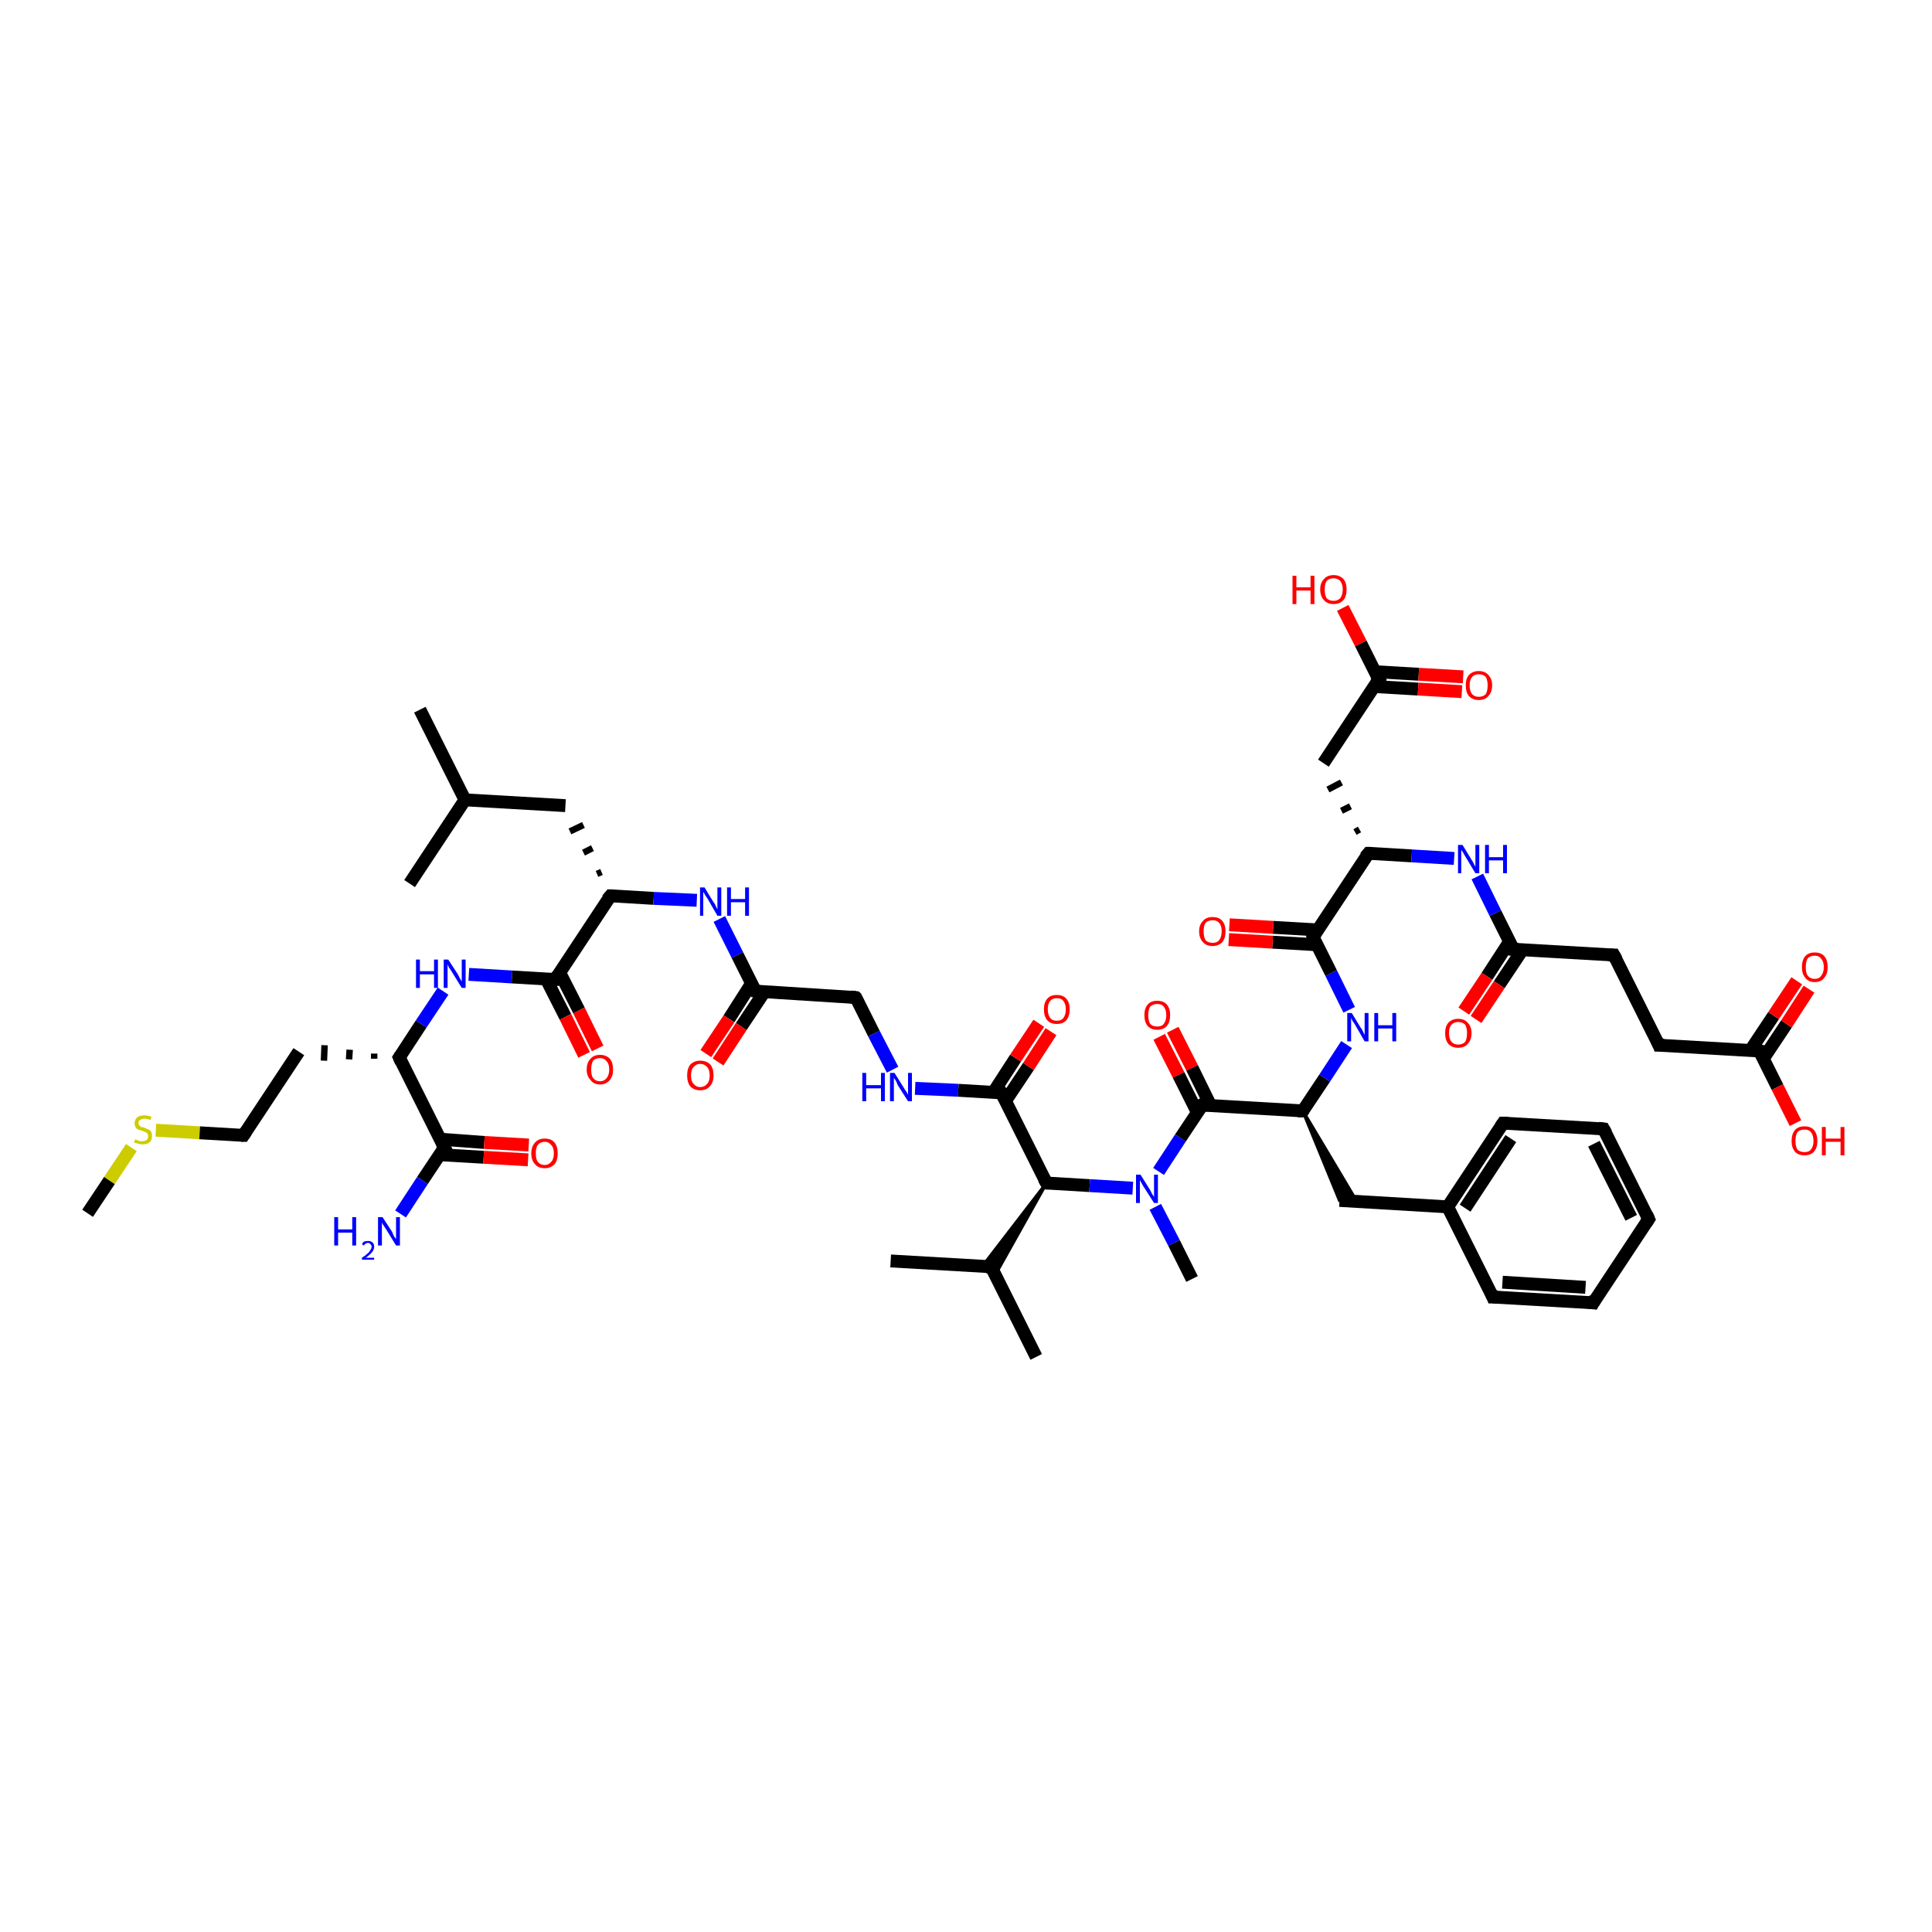 <?xml version='1.0' encoding='iso-8859-1'?>
<svg version='1.1' baseProfile='full'
              xmlns='http://www.w3.org/2000/svg'
                      xmlns:rdkit='http://www.rdkit.org/xml'
                      xmlns:xlink='http://www.w3.org/1999/xlink'
                  xml:space='preserve'
width='300px' height='300px' viewBox='0 0 300 300'>
<!-- END OF HEADER -->
<rect style='opacity:1.0;fill:#FFFFFF;stroke:none' width='300.0' height='300.0' x='0.0' y='0.0'> </rect>
<path class='bond-0 atom-0 atom-1' d='M 13.6,188.4 L 17.0,183.3' style='fill:none;fill-rule:evenodd;stroke:#000000;stroke-width:2.0px;stroke-linecap:butt;stroke-linejoin:miter;stroke-opacity:1' />
<path class='bond-0 atom-0 atom-1' d='M 17.0,183.3 L 20.4,178.2' style='fill:none;fill-rule:evenodd;stroke:#CCCC00;stroke-width:2.0px;stroke-linecap:butt;stroke-linejoin:miter;stroke-opacity:1' />
<path class='bond-1 atom-1 atom-2' d='M 24.2,175.5 L 31.0,175.9' style='fill:none;fill-rule:evenodd;stroke:#CCCC00;stroke-width:2.0px;stroke-linecap:butt;stroke-linejoin:miter;stroke-opacity:1' />
<path class='bond-1 atom-1 atom-2' d='M 31.0,175.9 L 37.8,176.3' style='fill:none;fill-rule:evenodd;stroke:#000000;stroke-width:2.0px;stroke-linecap:butt;stroke-linejoin:miter;stroke-opacity:1' />
<path class='bond-2 atom-2 atom-3' d='M 37.8,176.3 L 46.4,163.3' style='fill:none;fill-rule:evenodd;stroke:#000000;stroke-width:2.0px;stroke-linecap:butt;stroke-linejoin:miter;stroke-opacity:1' />
<path class='bond-3 atom-4 atom-3' d='M 58.1,163.6 L 58.1,164.4' style='fill:none;fill-rule:evenodd;stroke:#000000;stroke-width:1.0px;stroke-linecap:butt;stroke-linejoin:miter;stroke-opacity:1' />
<path class='bond-3 atom-4 atom-3' d='M 54.3,163.0 L 54.2,164.5' style='fill:none;fill-rule:evenodd;stroke:#000000;stroke-width:1.0px;stroke-linecap:butt;stroke-linejoin:miter;stroke-opacity:1' />
<path class='bond-3 atom-4 atom-3' d='M 50.4,162.3 L 50.3,164.7' style='fill:none;fill-rule:evenodd;stroke:#000000;stroke-width:1.0px;stroke-linecap:butt;stroke-linejoin:miter;stroke-opacity:1' />
<path class='bond-4 atom-4 atom-5' d='M 62.0,164.2 L 65.4,159.0' style='fill:none;fill-rule:evenodd;stroke:#000000;stroke-width:2.0px;stroke-linecap:butt;stroke-linejoin:miter;stroke-opacity:1' />
<path class='bond-4 atom-4 atom-5' d='M 65.4,159.0 L 68.8,153.9' style='fill:none;fill-rule:evenodd;stroke:#0000FF;stroke-width:2.0px;stroke-linecap:butt;stroke-linejoin:miter;stroke-opacity:1' />
<path class='bond-5 atom-5 atom-6' d='M 72.8,151.3 L 79.5,151.7' style='fill:none;fill-rule:evenodd;stroke:#0000FF;stroke-width:2.0px;stroke-linecap:butt;stroke-linejoin:miter;stroke-opacity:1' />
<path class='bond-5 atom-5 atom-6' d='M 79.5,151.7 L 86.2,152.1' style='fill:none;fill-rule:evenodd;stroke:#000000;stroke-width:2.0px;stroke-linecap:butt;stroke-linejoin:miter;stroke-opacity:1' />
<path class='bond-6 atom-6 atom-7' d='M 84.8,152.0 L 87.8,157.9' style='fill:none;fill-rule:evenodd;stroke:#000000;stroke-width:2.0px;stroke-linecap:butt;stroke-linejoin:miter;stroke-opacity:1' />
<path class='bond-6 atom-6 atom-7' d='M 87.8,157.9 L 90.7,163.8' style='fill:none;fill-rule:evenodd;stroke:#FF0000;stroke-width:2.0px;stroke-linecap:butt;stroke-linejoin:miter;stroke-opacity:1' />
<path class='bond-6 atom-6 atom-7' d='M 86.9,151.0 L 89.9,156.9' style='fill:none;fill-rule:evenodd;stroke:#000000;stroke-width:2.0px;stroke-linecap:butt;stroke-linejoin:miter;stroke-opacity:1' />
<path class='bond-6 atom-6 atom-7' d='M 89.9,156.9 L 92.8,162.8' style='fill:none;fill-rule:evenodd;stroke:#FF0000;stroke-width:2.0px;stroke-linecap:butt;stroke-linejoin:miter;stroke-opacity:1' />
<path class='bond-7 atom-6 atom-8' d='M 86.2,152.1 L 94.8,139.1' style='fill:none;fill-rule:evenodd;stroke:#000000;stroke-width:2.0px;stroke-linecap:butt;stroke-linejoin:miter;stroke-opacity:1' />
<path class='bond-8 atom-8 atom-9' d='M 93.4,135.4 L 92.7,135.7' style='fill:none;fill-rule:evenodd;stroke:#000000;stroke-width:1.0px;stroke-linecap:butt;stroke-linejoin:miter;stroke-opacity:1' />
<path class='bond-8 atom-8 atom-9' d='M 92.0,131.7 L 90.6,132.4' style='fill:none;fill-rule:evenodd;stroke:#000000;stroke-width:1.0px;stroke-linecap:butt;stroke-linejoin:miter;stroke-opacity:1' />
<path class='bond-8 atom-8 atom-9' d='M 90.6,128.1 L 88.5,129.1' style='fill:none;fill-rule:evenodd;stroke:#000000;stroke-width:1.0px;stroke-linecap:butt;stroke-linejoin:miter;stroke-opacity:1' />
<path class='bond-9 atom-9 atom-10' d='M 87.8,125.1 L 72.2,124.2' style='fill:none;fill-rule:evenodd;stroke:#000000;stroke-width:2.0px;stroke-linecap:butt;stroke-linejoin:miter;stroke-opacity:1' />
<path class='bond-10 atom-10 atom-11' d='M 72.2,124.2 L 65.2,110.2' style='fill:none;fill-rule:evenodd;stroke:#000000;stroke-width:2.0px;stroke-linecap:butt;stroke-linejoin:miter;stroke-opacity:1' />
<path class='bond-11 atom-10 atom-12' d='M 72.2,124.2 L 63.6,137.2' style='fill:none;fill-rule:evenodd;stroke:#000000;stroke-width:2.0px;stroke-linecap:butt;stroke-linejoin:miter;stroke-opacity:1' />
<path class='bond-12 atom-8 atom-13' d='M 94.8,139.1 L 101.5,139.5' style='fill:none;fill-rule:evenodd;stroke:#000000;stroke-width:2.0px;stroke-linecap:butt;stroke-linejoin:miter;stroke-opacity:1' />
<path class='bond-12 atom-8 atom-13' d='M 101.5,139.5 L 108.2,139.8' style='fill:none;fill-rule:evenodd;stroke:#0000FF;stroke-width:2.0px;stroke-linecap:butt;stroke-linejoin:miter;stroke-opacity:1' />
<path class='bond-13 atom-13 atom-14' d='M 111.7,142.7 L 114.5,148.3' style='fill:none;fill-rule:evenodd;stroke:#0000FF;stroke-width:2.0px;stroke-linecap:butt;stroke-linejoin:miter;stroke-opacity:1' />
<path class='bond-13 atom-13 atom-14' d='M 114.5,148.3 L 117.3,153.9' style='fill:none;fill-rule:evenodd;stroke:#000000;stroke-width:2.0px;stroke-linecap:butt;stroke-linejoin:miter;stroke-opacity:1' />
<path class='bond-14 atom-14 atom-15' d='M 116.7,152.7 L 113.2,158.2' style='fill:none;fill-rule:evenodd;stroke:#000000;stroke-width:2.0px;stroke-linecap:butt;stroke-linejoin:miter;stroke-opacity:1' />
<path class='bond-14 atom-14 atom-15' d='M 113.2,158.2 L 109.6,163.6' style='fill:none;fill-rule:evenodd;stroke:#FF0000;stroke-width:2.0px;stroke-linecap:butt;stroke-linejoin:miter;stroke-opacity:1' />
<path class='bond-14 atom-14 atom-15' d='M 118.7,154.0 L 115.1,159.4' style='fill:none;fill-rule:evenodd;stroke:#000000;stroke-width:2.0px;stroke-linecap:butt;stroke-linejoin:miter;stroke-opacity:1' />
<path class='bond-14 atom-14 atom-15' d='M 115.1,159.4 L 111.5,164.9' style='fill:none;fill-rule:evenodd;stroke:#FF0000;stroke-width:2.0px;stroke-linecap:butt;stroke-linejoin:miter;stroke-opacity:1' />
<path class='bond-15 atom-14 atom-16' d='M 117.3,153.9 L 132.9,154.9' style='fill:none;fill-rule:evenodd;stroke:#000000;stroke-width:2.0px;stroke-linecap:butt;stroke-linejoin:miter;stroke-opacity:1' />
<path class='bond-16 atom-16 atom-17' d='M 132.9,154.9 L 135.7,160.5' style='fill:none;fill-rule:evenodd;stroke:#000000;stroke-width:2.0px;stroke-linecap:butt;stroke-linejoin:miter;stroke-opacity:1' />
<path class='bond-16 atom-16 atom-17' d='M 135.7,160.5 L 138.6,166.1' style='fill:none;fill-rule:evenodd;stroke:#0000FF;stroke-width:2.0px;stroke-linecap:butt;stroke-linejoin:miter;stroke-opacity:1' />
<path class='bond-17 atom-17 atom-18' d='M 142.1,169.0 L 148.8,169.3' style='fill:none;fill-rule:evenodd;stroke:#0000FF;stroke-width:2.0px;stroke-linecap:butt;stroke-linejoin:miter;stroke-opacity:1' />
<path class='bond-17 atom-17 atom-18' d='M 148.8,169.3 L 155.5,169.7' style='fill:none;fill-rule:evenodd;stroke:#000000;stroke-width:2.0px;stroke-linecap:butt;stroke-linejoin:miter;stroke-opacity:1' />
<path class='bond-18 atom-18 atom-19' d='M 156.1,171.0 L 159.7,165.6' style='fill:none;fill-rule:evenodd;stroke:#000000;stroke-width:2.0px;stroke-linecap:butt;stroke-linejoin:miter;stroke-opacity:1' />
<path class='bond-18 atom-18 atom-19' d='M 159.7,165.6 L 163.2,160.2' style='fill:none;fill-rule:evenodd;stroke:#FF0000;stroke-width:2.0px;stroke-linecap:butt;stroke-linejoin:miter;stroke-opacity:1' />
<path class='bond-18 atom-18 atom-19' d='M 154.2,169.7 L 157.7,164.3' style='fill:none;fill-rule:evenodd;stroke:#000000;stroke-width:2.0px;stroke-linecap:butt;stroke-linejoin:miter;stroke-opacity:1' />
<path class='bond-18 atom-18 atom-19' d='M 157.7,164.3 L 161.3,158.9' style='fill:none;fill-rule:evenodd;stroke:#FF0000;stroke-width:2.0px;stroke-linecap:butt;stroke-linejoin:miter;stroke-opacity:1' />
<path class='bond-19 atom-18 atom-20' d='M 155.5,169.7 L 162.5,183.7' style='fill:none;fill-rule:evenodd;stroke:#000000;stroke-width:2.0px;stroke-linecap:butt;stroke-linejoin:miter;stroke-opacity:1' />
<path class='bond-20 atom-20 atom-21' d='M 162.5,183.7 L 154.5,198.0 L 153.9,196.7 Z' style='fill:#000000;fill-rule:evenodd;fill-opacity:1;stroke:#000000;stroke-width:0.5px;stroke-linecap:butt;stroke-linejoin:miter;stroke-opacity:1;' />
<path class='bond-20 atom-20 atom-21' d='M 162.5,183.7 L 153.9,196.7 L 152.5,196.7 Z' style='fill:#000000;fill-rule:evenodd;fill-opacity:1;stroke:#000000;stroke-width:0.5px;stroke-linecap:butt;stroke-linejoin:miter;stroke-opacity:1;' />
<path class='bond-21 atom-21 atom-22' d='M 153.9,196.7 L 138.3,195.8' style='fill:none;fill-rule:evenodd;stroke:#000000;stroke-width:2.0px;stroke-linecap:butt;stroke-linejoin:miter;stroke-opacity:1' />
<path class='bond-22 atom-21 atom-23' d='M 153.9,196.7 L 160.9,210.7' style='fill:none;fill-rule:evenodd;stroke:#000000;stroke-width:2.0px;stroke-linecap:butt;stroke-linejoin:miter;stroke-opacity:1' />
<path class='bond-23 atom-20 atom-24' d='M 162.5,183.7 L 169.2,184.1' style='fill:none;fill-rule:evenodd;stroke:#000000;stroke-width:2.0px;stroke-linecap:butt;stroke-linejoin:miter;stroke-opacity:1' />
<path class='bond-23 atom-20 atom-24' d='M 169.2,184.1 L 175.9,184.5' style='fill:none;fill-rule:evenodd;stroke:#0000FF;stroke-width:2.0px;stroke-linecap:butt;stroke-linejoin:miter;stroke-opacity:1' />
<path class='bond-24 atom-24 atom-25' d='M 179.4,187.4 L 182.3,193.0' style='fill:none;fill-rule:evenodd;stroke:#0000FF;stroke-width:2.0px;stroke-linecap:butt;stroke-linejoin:miter;stroke-opacity:1' />
<path class='bond-24 atom-24 atom-25' d='M 182.3,193.0 L 185.1,198.6' style='fill:none;fill-rule:evenodd;stroke:#000000;stroke-width:2.0px;stroke-linecap:butt;stroke-linejoin:miter;stroke-opacity:1' />
<path class='bond-25 atom-24 atom-26' d='M 179.9,181.9 L 183.3,176.7' style='fill:none;fill-rule:evenodd;stroke:#0000FF;stroke-width:2.0px;stroke-linecap:butt;stroke-linejoin:miter;stroke-opacity:1' />
<path class='bond-25 atom-24 atom-26' d='M 183.3,176.7 L 186.7,171.6' style='fill:none;fill-rule:evenodd;stroke:#000000;stroke-width:2.0px;stroke-linecap:butt;stroke-linejoin:miter;stroke-opacity:1' />
<path class='bond-26 atom-26 atom-27' d='M 188.0,171.7 L 185.1,165.8' style='fill:none;fill-rule:evenodd;stroke:#000000;stroke-width:2.0px;stroke-linecap:butt;stroke-linejoin:miter;stroke-opacity:1' />
<path class='bond-26 atom-26 atom-27' d='M 185.1,165.8 L 182.1,159.9' style='fill:none;fill-rule:evenodd;stroke:#FF0000;stroke-width:2.0px;stroke-linecap:butt;stroke-linejoin:miter;stroke-opacity:1' />
<path class='bond-26 atom-26 atom-27' d='M 185.9,172.7 L 183.0,166.9' style='fill:none;fill-rule:evenodd;stroke:#000000;stroke-width:2.0px;stroke-linecap:butt;stroke-linejoin:miter;stroke-opacity:1' />
<path class='bond-26 atom-26 atom-27' d='M 183.0,166.9 L 180.0,161.0' style='fill:none;fill-rule:evenodd;stroke:#FF0000;stroke-width:2.0px;stroke-linecap:butt;stroke-linejoin:miter;stroke-opacity:1' />
<path class='bond-27 atom-26 atom-28' d='M 186.7,171.6 L 202.3,172.5' style='fill:none;fill-rule:evenodd;stroke:#000000;stroke-width:2.0px;stroke-linecap:butt;stroke-linejoin:miter;stroke-opacity:1' />
<path class='bond-28 atom-28 atom-29' d='M 202.3,172.5 L 210.7,186.6 L 208.0,186.4 Z' style='fill:#000000;fill-rule:evenodd;fill-opacity:1;stroke:#000000;stroke-width:0.5px;stroke-linecap:butt;stroke-linejoin:miter;stroke-opacity:1;' />
<path class='bond-29 atom-29 atom-30' d='M 208.0,186.4 L 224.8,187.4' style='fill:none;fill-rule:evenodd;stroke:#000000;stroke-width:2.0px;stroke-linecap:butt;stroke-linejoin:miter;stroke-opacity:1' />
<path class='bond-30 atom-30 atom-31' d='M 224.8,187.4 L 233.4,174.4' style='fill:none;fill-rule:evenodd;stroke:#000000;stroke-width:2.0px;stroke-linecap:butt;stroke-linejoin:miter;stroke-opacity:1' />
<path class='bond-30 atom-30 atom-31' d='M 227.5,187.6 L 234.6,176.8' style='fill:none;fill-rule:evenodd;stroke:#000000;stroke-width:2.0px;stroke-linecap:butt;stroke-linejoin:miter;stroke-opacity:1' />
<path class='bond-31 atom-31 atom-32' d='M 233.4,174.4 L 249.0,175.3' style='fill:none;fill-rule:evenodd;stroke:#000000;stroke-width:2.0px;stroke-linecap:butt;stroke-linejoin:miter;stroke-opacity:1' />
<path class='bond-32 atom-32 atom-33' d='M 249.0,175.3 L 256.0,189.3' style='fill:none;fill-rule:evenodd;stroke:#000000;stroke-width:2.0px;stroke-linecap:butt;stroke-linejoin:miter;stroke-opacity:1' />
<path class='bond-32 atom-32 atom-33' d='M 247.5,177.6 L 253.3,189.1' style='fill:none;fill-rule:evenodd;stroke:#000000;stroke-width:2.0px;stroke-linecap:butt;stroke-linejoin:miter;stroke-opacity:1' />
<path class='bond-33 atom-33 atom-34' d='M 256.0,189.3 L 247.4,202.3' style='fill:none;fill-rule:evenodd;stroke:#000000;stroke-width:2.0px;stroke-linecap:butt;stroke-linejoin:miter;stroke-opacity:1' />
<path class='bond-34 atom-34 atom-35' d='M 247.4,202.3 L 231.8,201.4' style='fill:none;fill-rule:evenodd;stroke:#000000;stroke-width:2.0px;stroke-linecap:butt;stroke-linejoin:miter;stroke-opacity:1' />
<path class='bond-34 atom-34 atom-35' d='M 246.2,199.9 L 233.3,199.1' style='fill:none;fill-rule:evenodd;stroke:#000000;stroke-width:2.0px;stroke-linecap:butt;stroke-linejoin:miter;stroke-opacity:1' />
<path class='bond-35 atom-28 atom-36' d='M 202.3,172.5 L 205.7,167.4' style='fill:none;fill-rule:evenodd;stroke:#000000;stroke-width:2.0px;stroke-linecap:butt;stroke-linejoin:miter;stroke-opacity:1' />
<path class='bond-35 atom-28 atom-36' d='M 205.7,167.4 L 209.1,162.2' style='fill:none;fill-rule:evenodd;stroke:#0000FF;stroke-width:2.0px;stroke-linecap:butt;stroke-linejoin:miter;stroke-opacity:1' />
<path class='bond-36 atom-36 atom-37' d='M 209.5,156.8 L 206.7,151.1' style='fill:none;fill-rule:evenodd;stroke:#0000FF;stroke-width:2.0px;stroke-linecap:butt;stroke-linejoin:miter;stroke-opacity:1' />
<path class='bond-36 atom-36 atom-37' d='M 206.7,151.1 L 203.9,145.5' style='fill:none;fill-rule:evenodd;stroke:#000000;stroke-width:2.0px;stroke-linecap:butt;stroke-linejoin:miter;stroke-opacity:1' />
<path class='bond-37 atom-37 atom-38' d='M 204.6,144.4 L 197.7,144.0' style='fill:none;fill-rule:evenodd;stroke:#000000;stroke-width:2.0px;stroke-linecap:butt;stroke-linejoin:miter;stroke-opacity:1' />
<path class='bond-37 atom-37 atom-38' d='M 197.7,144.0 L 190.9,143.6' style='fill:none;fill-rule:evenodd;stroke:#FF0000;stroke-width:2.0px;stroke-linecap:butt;stroke-linejoin:miter;stroke-opacity:1' />
<path class='bond-37 atom-37 atom-38' d='M 204.5,146.7 L 197.6,146.3' style='fill:none;fill-rule:evenodd;stroke:#000000;stroke-width:2.0px;stroke-linecap:butt;stroke-linejoin:miter;stroke-opacity:1' />
<path class='bond-37 atom-37 atom-38' d='M 197.6,146.3 L 190.8,145.9' style='fill:none;fill-rule:evenodd;stroke:#FF0000;stroke-width:2.0px;stroke-linecap:butt;stroke-linejoin:miter;stroke-opacity:1' />
<path class='bond-38 atom-37 atom-39' d='M 203.9,145.5 L 212.5,132.5' style='fill:none;fill-rule:evenodd;stroke:#000000;stroke-width:2.0px;stroke-linecap:butt;stroke-linejoin:miter;stroke-opacity:1' />
<path class='bond-39 atom-39 atom-40' d='M 211.1,128.8 L 210.4,129.2' style='fill:none;fill-rule:evenodd;stroke:#000000;stroke-width:1.0px;stroke-linecap:butt;stroke-linejoin:miter;stroke-opacity:1' />
<path class='bond-39 atom-39 atom-40' d='M 209.7,125.2 L 208.3,125.9' style='fill:none;fill-rule:evenodd;stroke:#000000;stroke-width:1.0px;stroke-linecap:butt;stroke-linejoin:miter;stroke-opacity:1' />
<path class='bond-39 atom-39 atom-40' d='M 208.3,121.5 L 206.2,122.6' style='fill:none;fill-rule:evenodd;stroke:#000000;stroke-width:1.0px;stroke-linecap:butt;stroke-linejoin:miter;stroke-opacity:1' />
<path class='bond-40 atom-40 atom-41' d='M 205.5,118.5 L 214.1,105.5' style='fill:none;fill-rule:evenodd;stroke:#000000;stroke-width:2.0px;stroke-linecap:butt;stroke-linejoin:miter;stroke-opacity:1' />
<path class='bond-41 atom-41 atom-42' d='M 213.3,106.6 L 220.2,107.0' style='fill:none;fill-rule:evenodd;stroke:#000000;stroke-width:2.0px;stroke-linecap:butt;stroke-linejoin:miter;stroke-opacity:1' />
<path class='bond-41 atom-41 atom-42' d='M 220.2,107.0 L 227.0,107.4' style='fill:none;fill-rule:evenodd;stroke:#FF0000;stroke-width:2.0px;stroke-linecap:butt;stroke-linejoin:miter;stroke-opacity:1' />
<path class='bond-41 atom-41 atom-42' d='M 213.5,104.3 L 220.3,104.7' style='fill:none;fill-rule:evenodd;stroke:#000000;stroke-width:2.0px;stroke-linecap:butt;stroke-linejoin:miter;stroke-opacity:1' />
<path class='bond-41 atom-41 atom-42' d='M 220.3,104.7 L 227.2,105.1' style='fill:none;fill-rule:evenodd;stroke:#FF0000;stroke-width:2.0px;stroke-linecap:butt;stroke-linejoin:miter;stroke-opacity:1' />
<path class='bond-42 atom-41 atom-43' d='M 214.1,105.5 L 211.3,99.9' style='fill:none;fill-rule:evenodd;stroke:#000000;stroke-width:2.0px;stroke-linecap:butt;stroke-linejoin:miter;stroke-opacity:1' />
<path class='bond-42 atom-41 atom-43' d='M 211.3,99.9 L 208.5,94.4' style='fill:none;fill-rule:evenodd;stroke:#FF0000;stroke-width:2.0px;stroke-linecap:butt;stroke-linejoin:miter;stroke-opacity:1' />
<path class='bond-43 atom-39 atom-44' d='M 212.5,132.5 L 219.2,132.9' style='fill:none;fill-rule:evenodd;stroke:#000000;stroke-width:2.0px;stroke-linecap:butt;stroke-linejoin:miter;stroke-opacity:1' />
<path class='bond-43 atom-39 atom-44' d='M 219.2,132.9 L 225.8,133.3' style='fill:none;fill-rule:evenodd;stroke:#0000FF;stroke-width:2.0px;stroke-linecap:butt;stroke-linejoin:miter;stroke-opacity:1' />
<path class='bond-44 atom-44 atom-45' d='M 229.4,136.1 L 232.2,141.8' style='fill:none;fill-rule:evenodd;stroke:#0000FF;stroke-width:2.0px;stroke-linecap:butt;stroke-linejoin:miter;stroke-opacity:1' />
<path class='bond-44 atom-44 atom-45' d='M 232.2,141.8 L 235.0,147.4' style='fill:none;fill-rule:evenodd;stroke:#000000;stroke-width:2.0px;stroke-linecap:butt;stroke-linejoin:miter;stroke-opacity:1' />
<path class='bond-45 atom-45 atom-46' d='M 234.4,146.2 L 230.9,151.6' style='fill:none;fill-rule:evenodd;stroke:#000000;stroke-width:2.0px;stroke-linecap:butt;stroke-linejoin:miter;stroke-opacity:1' />
<path class='bond-45 atom-45 atom-46' d='M 230.9,151.6 L 227.3,157.0' style='fill:none;fill-rule:evenodd;stroke:#FF0000;stroke-width:2.0px;stroke-linecap:butt;stroke-linejoin:miter;stroke-opacity:1' />
<path class='bond-45 atom-45 atom-46' d='M 236.4,147.5 L 232.8,152.9' style='fill:none;fill-rule:evenodd;stroke:#000000;stroke-width:2.0px;stroke-linecap:butt;stroke-linejoin:miter;stroke-opacity:1' />
<path class='bond-45 atom-45 atom-46' d='M 232.8,152.9 L 229.2,158.3' style='fill:none;fill-rule:evenodd;stroke:#FF0000;stroke-width:2.0px;stroke-linecap:butt;stroke-linejoin:miter;stroke-opacity:1' />
<path class='bond-46 atom-45 atom-47' d='M 235.0,147.4 L 250.6,148.3' style='fill:none;fill-rule:evenodd;stroke:#000000;stroke-width:2.0px;stroke-linecap:butt;stroke-linejoin:miter;stroke-opacity:1' />
<path class='bond-47 atom-47 atom-48' d='M 250.6,148.3 L 257.6,162.3' style='fill:none;fill-rule:evenodd;stroke:#000000;stroke-width:2.0px;stroke-linecap:butt;stroke-linejoin:miter;stroke-opacity:1' />
<path class='bond-48 atom-48 atom-49' d='M 257.6,162.3 L 273.2,163.2' style='fill:none;fill-rule:evenodd;stroke:#000000;stroke-width:2.0px;stroke-linecap:butt;stroke-linejoin:miter;stroke-opacity:1' />
<path class='bond-49 atom-49 atom-50' d='M 273.8,164.4 L 277.4,159.0' style='fill:none;fill-rule:evenodd;stroke:#000000;stroke-width:2.0px;stroke-linecap:butt;stroke-linejoin:miter;stroke-opacity:1' />
<path class='bond-49 atom-49 atom-50' d='M 277.4,159.0 L 280.9,153.6' style='fill:none;fill-rule:evenodd;stroke:#FF0000;stroke-width:2.0px;stroke-linecap:butt;stroke-linejoin:miter;stroke-opacity:1' />
<path class='bond-49 atom-49 atom-50' d='M 271.8,163.1 L 275.4,157.7' style='fill:none;fill-rule:evenodd;stroke:#000000;stroke-width:2.0px;stroke-linecap:butt;stroke-linejoin:miter;stroke-opacity:1' />
<path class='bond-49 atom-49 atom-50' d='M 275.4,157.7 L 279.0,152.3' style='fill:none;fill-rule:evenodd;stroke:#FF0000;stroke-width:2.0px;stroke-linecap:butt;stroke-linejoin:miter;stroke-opacity:1' />
<path class='bond-50 atom-49 atom-51' d='M 273.2,163.2 L 276.0,168.8' style='fill:none;fill-rule:evenodd;stroke:#000000;stroke-width:2.0px;stroke-linecap:butt;stroke-linejoin:miter;stroke-opacity:1' />
<path class='bond-50 atom-49 atom-51' d='M 276.0,168.8 L 278.8,174.4' style='fill:none;fill-rule:evenodd;stroke:#FF0000;stroke-width:2.0px;stroke-linecap:butt;stroke-linejoin:miter;stroke-opacity:1' />
<path class='bond-51 atom-4 atom-52' d='M 62.0,164.2 L 69.0,178.2' style='fill:none;fill-rule:evenodd;stroke:#000000;stroke-width:2.0px;stroke-linecap:butt;stroke-linejoin:miter;stroke-opacity:1' />
<path class='bond-52 atom-52 atom-53' d='M 69.0,178.2 L 65.6,183.3' style='fill:none;fill-rule:evenodd;stroke:#000000;stroke-width:2.0px;stroke-linecap:butt;stroke-linejoin:miter;stroke-opacity:1' />
<path class='bond-52 atom-52 atom-53' d='M 65.6,183.3 L 62.2,188.5' style='fill:none;fill-rule:evenodd;stroke:#0000FF;stroke-width:2.0px;stroke-linecap:butt;stroke-linejoin:miter;stroke-opacity:1' />
<path class='bond-53 atom-52 atom-54' d='M 68.2,179.3 L 75.1,179.7' style='fill:none;fill-rule:evenodd;stroke:#000000;stroke-width:2.0px;stroke-linecap:butt;stroke-linejoin:miter;stroke-opacity:1' />
<path class='bond-53 atom-52 atom-54' d='M 75.1,179.7 L 82.0,180.1' style='fill:none;fill-rule:evenodd;stroke:#FF0000;stroke-width:2.0px;stroke-linecap:butt;stroke-linejoin:miter;stroke-opacity:1' />
<path class='bond-53 atom-52 atom-54' d='M 68.4,176.9 L 75.2,177.4' style='fill:none;fill-rule:evenodd;stroke:#000000;stroke-width:2.0px;stroke-linecap:butt;stroke-linejoin:miter;stroke-opacity:1' />
<path class='bond-53 atom-52 atom-54' d='M 75.2,177.4 L 82.1,177.8' style='fill:none;fill-rule:evenodd;stroke:#FF0000;stroke-width:2.0px;stroke-linecap:butt;stroke-linejoin:miter;stroke-opacity:1' />
<path class='bond-54 atom-35 atom-30' d='M 231.8,201.4 L 224.8,187.4' style='fill:none;fill-rule:evenodd;stroke:#000000;stroke-width:2.0px;stroke-linecap:butt;stroke-linejoin:miter;stroke-opacity:1' />
<path d='M 37.5,176.3 L 37.8,176.3 L 38.2,175.7' style='fill:none;stroke:#000000;stroke-width:2.0px;stroke-linecap:butt;stroke-linejoin:miter;stroke-opacity:1;' />
<path d='M 62.2,163.9 L 62.0,164.2 L 62.3,164.9' style='fill:none;stroke:#000000;stroke-width:2.0px;stroke-linecap:butt;stroke-linejoin:miter;stroke-opacity:1;' />
<path d='M 85.8,152.1 L 86.2,152.1 L 86.6,151.4' style='fill:none;stroke:#000000;stroke-width:2.0px;stroke-linecap:butt;stroke-linejoin:miter;stroke-opacity:1;' />
<path d='M 94.3,139.7 L 94.8,139.1 L 95.1,139.1' style='fill:none;stroke:#000000;stroke-width:2.0px;stroke-linecap:butt;stroke-linejoin:miter;stroke-opacity:1;' />
<path d='M 117.2,153.7 L 117.3,153.9 L 118.1,154.0' style='fill:none;stroke:#000000;stroke-width:2.0px;stroke-linecap:butt;stroke-linejoin:miter;stroke-opacity:1;' />
<path d='M 132.1,154.8 L 132.9,154.9 L 133.1,155.1' style='fill:none;stroke:#000000;stroke-width:2.0px;stroke-linecap:butt;stroke-linejoin:miter;stroke-opacity:1;' />
<path d='M 155.2,169.7 L 155.5,169.7 L 155.9,170.4' style='fill:none;stroke:#000000;stroke-width:2.0px;stroke-linecap:butt;stroke-linejoin:miter;stroke-opacity:1;' />
<path d='M 162.1,183.0 L 162.5,183.7 L 162.8,183.7' style='fill:none;stroke:#000000;stroke-width:2.0px;stroke-linecap:butt;stroke-linejoin:miter;stroke-opacity:1;' />
<path d='M 153.1,196.7 L 153.9,196.7 L 154.3,197.4' style='fill:none;stroke:#000000;stroke-width:2.0px;stroke-linecap:butt;stroke-linejoin:miter;stroke-opacity:1;' />
<path d='M 186.5,171.9 L 186.7,171.6 L 187.5,171.6' style='fill:none;stroke:#000000;stroke-width:2.0px;stroke-linecap:butt;stroke-linejoin:miter;stroke-opacity:1;' />
<path d='M 201.5,172.5 L 202.3,172.5 L 202.4,172.3' style='fill:none;stroke:#000000;stroke-width:2.0px;stroke-linecap:butt;stroke-linejoin:miter;stroke-opacity:1;' />
<path d='M 233.0,175.0 L 233.4,174.4 L 234.2,174.4' style='fill:none;stroke:#000000;stroke-width:2.0px;stroke-linecap:butt;stroke-linejoin:miter;stroke-opacity:1;' />
<path d='M 248.2,175.2 L 249.0,175.3 L 249.4,176.0' style='fill:none;stroke:#000000;stroke-width:2.0px;stroke-linecap:butt;stroke-linejoin:miter;stroke-opacity:1;' />
<path d='M 255.7,188.6 L 256.0,189.3 L 255.6,189.9' style='fill:none;stroke:#000000;stroke-width:2.0px;stroke-linecap:butt;stroke-linejoin:miter;stroke-opacity:1;' />
<path d='M 247.8,201.6 L 247.4,202.3 L 246.6,202.2' style='fill:none;stroke:#000000;stroke-width:2.0px;stroke-linecap:butt;stroke-linejoin:miter;stroke-opacity:1;' />
<path d='M 232.6,201.4 L 231.8,201.4 L 231.5,200.7' style='fill:none;stroke:#000000;stroke-width:2.0px;stroke-linecap:butt;stroke-linejoin:miter;stroke-opacity:1;' />
<path d='M 204.0,145.8 L 203.9,145.5 L 204.3,144.9' style='fill:none;stroke:#000000;stroke-width:2.0px;stroke-linecap:butt;stroke-linejoin:miter;stroke-opacity:1;' />
<path d='M 212.0,133.1 L 212.5,132.5 L 212.8,132.5' style='fill:none;stroke:#000000;stroke-width:2.0px;stroke-linecap:butt;stroke-linejoin:miter;stroke-opacity:1;' />
<path d='M 213.6,106.1 L 214.1,105.5 L 213.9,105.2' style='fill:none;stroke:#000000;stroke-width:2.0px;stroke-linecap:butt;stroke-linejoin:miter;stroke-opacity:1;' />
<path d='M 234.9,147.1 L 235.0,147.4 L 235.8,147.4' style='fill:none;stroke:#000000;stroke-width:2.0px;stroke-linecap:butt;stroke-linejoin:miter;stroke-opacity:1;' />
<path d='M 249.8,148.3 L 250.6,148.3 L 251.0,149.0' style='fill:none;stroke:#000000;stroke-width:2.0px;stroke-linecap:butt;stroke-linejoin:miter;stroke-opacity:1;' />
<path d='M 257.3,161.6 L 257.6,162.3 L 258.4,162.3' style='fill:none;stroke:#000000;stroke-width:2.0px;stroke-linecap:butt;stroke-linejoin:miter;stroke-opacity:1;' />
<path d='M 272.4,163.1 L 273.2,163.2 L 273.3,163.5' style='fill:none;stroke:#000000;stroke-width:2.0px;stroke-linecap:butt;stroke-linejoin:miter;stroke-opacity:1;' />
<path d='M 68.6,177.5 L 69.0,178.2 L 68.8,178.4' style='fill:none;stroke:#000000;stroke-width:2.0px;stroke-linecap:butt;stroke-linejoin:miter;stroke-opacity:1;' />
<path class='atom-1' d='M 21.0 176.9
Q 21.0 176.9, 21.2 177.0
Q 21.4 177.1, 21.7 177.2
Q 21.9 177.2, 22.1 177.2
Q 22.5 177.2, 22.8 177.0
Q 23.0 176.8, 23.0 176.4
Q 23.0 176.2, 22.9 176.0
Q 22.8 175.9, 22.6 175.8
Q 22.4 175.7, 22.1 175.6
Q 21.7 175.5, 21.5 175.4
Q 21.2 175.3, 21.1 175.1
Q 20.9 174.8, 20.9 174.4
Q 20.9 173.9, 21.3 173.5
Q 21.7 173.2, 22.4 173.2
Q 22.9 173.2, 23.5 173.4
L 23.4 173.9
Q 22.8 173.7, 22.4 173.7
Q 22.0 173.7, 21.8 173.9
Q 21.5 174.0, 21.5 174.3
Q 21.5 174.6, 21.6 174.7
Q 21.8 174.9, 21.9 175.0
Q 22.1 175.0, 22.4 175.1
Q 22.8 175.3, 23.1 175.4
Q 23.3 175.5, 23.5 175.8
Q 23.6 176.0, 23.6 176.4
Q 23.6 177.1, 23.2 177.4
Q 22.8 177.7, 22.1 177.7
Q 21.8 177.7, 21.5 177.6
Q 21.2 177.5, 20.8 177.4
L 21.0 176.9
' fill='#CCCC00'/>
<path class='atom-5' d='M 64.6 149.0
L 65.2 149.0
L 65.2 150.8
L 67.4 150.8
L 67.4 149.0
L 68.0 149.0
L 68.0 153.4
L 67.4 153.4
L 67.4 151.3
L 65.2 151.3
L 65.2 153.4
L 64.6 153.4
L 64.6 149.0
' fill='#0000FF'/>
<path class='atom-5' d='M 69.6 149.0
L 71.1 151.3
Q 71.2 151.5, 71.4 151.9
Q 71.7 152.4, 71.7 152.4
L 71.7 149.0
L 72.3 149.0
L 72.3 153.4
L 71.7 153.4
L 70.1 150.8
Q 69.9 150.5, 69.7 150.2
Q 69.5 149.8, 69.5 149.7
L 69.5 153.4
L 68.9 153.4
L 68.9 149.0
L 69.6 149.0
' fill='#0000FF'/>
<path class='atom-7' d='M 91.1 166.1
Q 91.1 165.0, 91.7 164.4
Q 92.2 163.8, 93.2 163.8
Q 94.1 163.8, 94.7 164.4
Q 95.2 165.0, 95.2 166.1
Q 95.2 167.1, 94.7 167.7
Q 94.1 168.4, 93.2 168.4
Q 92.2 168.4, 91.7 167.7
Q 91.1 167.1, 91.1 166.1
M 93.2 167.9
Q 93.8 167.9, 94.2 167.4
Q 94.6 166.9, 94.6 166.1
Q 94.6 165.2, 94.2 164.8
Q 93.8 164.3, 93.2 164.3
Q 92.5 164.3, 92.1 164.7
Q 91.8 165.2, 91.8 166.1
Q 91.8 167.0, 92.1 167.4
Q 92.5 167.9, 93.2 167.9
' fill='#FF0000'/>
<path class='atom-13' d='M 109.4 137.8
L 110.8 140.1
Q 111.0 140.3, 111.2 140.8
Q 111.4 141.2, 111.4 141.2
L 111.4 137.8
L 112.0 137.8
L 112.0 142.2
L 111.4 142.2
L 109.9 139.6
Q 109.7 139.3, 109.5 139.0
Q 109.3 138.6, 109.2 138.5
L 109.2 142.2
L 108.7 142.2
L 108.7 137.8
L 109.4 137.8
' fill='#0000FF'/>
<path class='atom-13' d='M 112.9 137.8
L 113.5 137.8
L 113.5 139.6
L 115.7 139.6
L 115.7 137.8
L 116.3 137.8
L 116.3 142.2
L 115.7 142.2
L 115.7 140.1
L 113.5 140.1
L 113.5 142.2
L 112.9 142.2
L 112.9 137.8
' fill='#0000FF'/>
<path class='atom-15' d='M 106.7 167.0
Q 106.7 165.9, 107.2 165.3
Q 107.8 164.7, 108.7 164.7
Q 109.7 164.7, 110.3 165.3
Q 110.8 165.9, 110.8 167.0
Q 110.8 168.1, 110.2 168.7
Q 109.7 169.3, 108.7 169.3
Q 107.8 169.3, 107.2 168.7
Q 106.7 168.1, 106.7 167.0
M 108.7 168.8
Q 109.4 168.8, 109.8 168.3
Q 110.2 167.9, 110.2 167.0
Q 110.2 166.1, 109.8 165.7
Q 109.4 165.2, 108.7 165.2
Q 108.1 165.2, 107.7 165.7
Q 107.3 166.1, 107.3 167.0
Q 107.3 167.9, 107.7 168.3
Q 108.1 168.8, 108.7 168.8
' fill='#FF0000'/>
<path class='atom-17' d='M 133.9 166.6
L 134.5 166.6
L 134.5 168.5
L 136.8 168.5
L 136.8 166.6
L 137.4 166.6
L 137.4 171.0
L 136.8 171.0
L 136.8 169.0
L 134.5 169.0
L 134.5 171.0
L 133.9 171.0
L 133.9 166.6
' fill='#0000FF'/>
<path class='atom-17' d='M 138.9 166.6
L 140.4 169.0
Q 140.5 169.2, 140.8 169.6
Q 141.0 170.0, 141.0 170.0
L 141.0 166.6
L 141.6 166.6
L 141.6 171.0
L 141.0 171.0
L 139.4 168.5
Q 139.3 168.2, 139.1 167.8
Q 138.9 167.5, 138.8 167.4
L 138.8 171.0
L 138.2 171.0
L 138.2 166.6
L 138.9 166.6
' fill='#0000FF'/>
<path class='atom-19' d='M 162.1 156.7
Q 162.1 155.7, 162.6 155.1
Q 163.1 154.5, 164.1 154.5
Q 165.1 154.5, 165.6 155.1
Q 166.1 155.7, 166.1 156.7
Q 166.1 157.8, 165.6 158.4
Q 165.1 159.0, 164.1 159.0
Q 163.1 159.0, 162.6 158.4
Q 162.1 157.8, 162.1 156.7
M 164.1 158.5
Q 164.8 158.5, 165.1 158.1
Q 165.5 157.6, 165.5 156.7
Q 165.5 155.9, 165.1 155.4
Q 164.8 155.0, 164.1 155.0
Q 163.4 155.0, 163.1 155.4
Q 162.7 155.8, 162.7 156.7
Q 162.7 157.6, 163.1 158.1
Q 163.4 158.5, 164.1 158.5
' fill='#FF0000'/>
<path class='atom-24' d='M 177.1 182.4
L 178.6 184.8
Q 178.7 185.0, 178.9 185.4
Q 179.2 185.8, 179.2 185.9
L 179.2 182.4
L 179.8 182.4
L 179.8 186.8
L 179.2 186.8
L 177.6 184.3
Q 177.4 184.0, 177.2 183.6
Q 177.0 183.3, 177.0 183.2
L 177.0 186.8
L 176.4 186.8
L 176.4 182.4
L 177.1 182.4
' fill='#0000FF'/>
<path class='atom-27' d='M 177.7 157.6
Q 177.7 156.6, 178.2 156.0
Q 178.7 155.4, 179.7 155.4
Q 180.7 155.4, 181.2 156.0
Q 181.7 156.6, 181.7 157.6
Q 181.7 158.7, 181.2 159.3
Q 180.7 159.9, 179.7 159.9
Q 178.7 159.9, 178.2 159.3
Q 177.7 158.7, 177.7 157.6
M 179.7 159.4
Q 180.4 159.4, 180.7 159.0
Q 181.1 158.5, 181.1 157.6
Q 181.1 156.8, 180.7 156.3
Q 180.4 155.9, 179.7 155.9
Q 179.0 155.9, 178.6 156.3
Q 178.3 156.8, 178.3 157.6
Q 178.3 158.5, 178.6 159.0
Q 179.0 159.4, 179.7 159.4
' fill='#FF0000'/>
<path class='atom-36' d='M 209.9 157.3
L 211.3 159.6
Q 211.5 159.8, 211.7 160.3
Q 211.9 160.7, 211.9 160.7
L 211.9 157.3
L 212.5 157.3
L 212.5 161.7
L 211.9 161.7
L 210.4 159.1
Q 210.2 158.8, 210.0 158.5
Q 209.8 158.1, 209.8 158.0
L 209.8 161.7
L 209.2 161.7
L 209.2 157.3
L 209.9 157.3
' fill='#0000FF'/>
<path class='atom-36' d='M 213.4 157.3
L 214.0 157.3
L 214.0 159.2
L 216.2 159.2
L 216.2 157.3
L 216.8 157.3
L 216.8 161.7
L 216.2 161.7
L 216.2 159.7
L 214.0 159.7
L 214.0 161.7
L 213.4 161.7
L 213.4 157.3
' fill='#0000FF'/>
<path class='atom-38' d='M 186.2 144.6
Q 186.2 143.6, 186.8 143.0
Q 187.3 142.4, 188.3 142.4
Q 189.3 142.4, 189.8 143.0
Q 190.3 143.6, 190.3 144.6
Q 190.3 145.7, 189.8 146.3
Q 189.2 146.9, 188.3 146.9
Q 187.3 146.9, 186.8 146.3
Q 186.2 145.7, 186.2 144.6
M 188.3 146.4
Q 189.0 146.4, 189.3 146.0
Q 189.7 145.5, 189.7 144.6
Q 189.7 143.7, 189.3 143.3
Q 189.0 142.9, 188.3 142.9
Q 187.6 142.9, 187.2 143.3
Q 186.9 143.7, 186.9 144.6
Q 186.9 145.5, 187.2 146.0
Q 187.6 146.4, 188.3 146.4
' fill='#FF0000'/>
<path class='atom-42' d='M 227.6 106.4
Q 227.6 105.4, 228.1 104.8
Q 228.7 104.2, 229.6 104.2
Q 230.6 104.2, 231.1 104.8
Q 231.7 105.4, 231.7 106.4
Q 231.7 107.5, 231.1 108.1
Q 230.6 108.7, 229.6 108.7
Q 228.7 108.7, 228.1 108.1
Q 227.6 107.5, 227.6 106.4
M 229.6 108.2
Q 230.3 108.2, 230.7 107.8
Q 231.0 107.3, 231.0 106.4
Q 231.0 105.6, 230.7 105.1
Q 230.3 104.7, 229.6 104.7
Q 229.0 104.7, 228.6 105.1
Q 228.2 105.6, 228.2 106.4
Q 228.2 107.3, 228.6 107.8
Q 229.0 108.2, 229.6 108.2
' fill='#FF0000'/>
<path class='atom-43' d='M 200.7 89.4
L 201.3 89.4
L 201.3 91.2
L 203.5 91.2
L 203.5 89.4
L 204.1 89.4
L 204.1 93.8
L 203.5 93.8
L 203.5 91.7
L 201.3 91.7
L 201.3 93.8
L 200.7 93.8
L 200.7 89.4
' fill='#FF0000'/>
<path class='atom-43' d='M 205.0 91.5
Q 205.0 90.5, 205.6 89.9
Q 206.1 89.3, 207.1 89.3
Q 208.0 89.3, 208.6 89.9
Q 209.1 90.5, 209.1 91.5
Q 209.1 92.6, 208.6 93.2
Q 208.0 93.8, 207.1 93.8
Q 206.1 93.8, 205.6 93.2
Q 205.0 92.6, 205.0 91.5
M 207.1 93.3
Q 207.7 93.3, 208.1 92.9
Q 208.5 92.4, 208.5 91.5
Q 208.5 90.7, 208.1 90.2
Q 207.7 89.8, 207.1 89.8
Q 206.4 89.8, 206.0 90.2
Q 205.7 90.7, 205.7 91.5
Q 205.7 92.4, 206.0 92.9
Q 206.4 93.3, 207.1 93.3
' fill='#FF0000'/>
<path class='atom-44' d='M 227.1 131.2
L 228.5 133.5
Q 228.7 133.8, 228.9 134.2
Q 229.1 134.6, 229.1 134.6
L 229.1 131.2
L 229.7 131.2
L 229.7 135.6
L 229.1 135.6
L 227.6 133.1
Q 227.4 132.8, 227.2 132.4
Q 227.0 132.1, 226.9 132.0
L 226.9 135.6
L 226.4 135.6
L 226.4 131.2
L 227.1 131.2
' fill='#0000FF'/>
<path class='atom-44' d='M 230.6 131.2
L 231.2 131.2
L 231.2 133.1
L 233.4 133.1
L 233.4 131.2
L 234.0 131.2
L 234.0 135.6
L 233.4 135.6
L 233.4 133.6
L 231.2 133.6
L 231.2 135.6
L 230.6 135.6
L 230.6 131.2
' fill='#0000FF'/>
<path class='atom-46' d='M 224.4 160.4
Q 224.4 159.4, 224.9 158.8
Q 225.5 158.2, 226.4 158.2
Q 227.4 158.2, 227.9 158.8
Q 228.5 159.4, 228.5 160.4
Q 228.5 161.5, 227.9 162.1
Q 227.4 162.7, 226.4 162.7
Q 225.5 162.7, 224.9 162.1
Q 224.4 161.5, 224.4 160.4
M 226.4 162.2
Q 227.1 162.2, 227.5 161.8
Q 227.8 161.3, 227.8 160.4
Q 227.8 159.6, 227.5 159.1
Q 227.1 158.7, 226.4 158.7
Q 225.8 158.7, 225.4 159.1
Q 225.0 159.5, 225.0 160.4
Q 225.0 161.3, 225.4 161.8
Q 225.8 162.2, 226.4 162.2
' fill='#FF0000'/>
<path class='atom-50' d='M 279.8 150.2
Q 279.8 149.1, 280.3 148.5
Q 280.8 147.9, 281.8 147.9
Q 282.8 147.9, 283.3 148.5
Q 283.8 149.1, 283.8 150.2
Q 283.8 151.2, 283.3 151.8
Q 282.8 152.5, 281.8 152.5
Q 280.8 152.5, 280.3 151.8
Q 279.8 151.2, 279.8 150.2
M 281.8 152.0
Q 282.5 152.0, 282.8 151.5
Q 283.2 151.0, 283.2 150.2
Q 283.2 149.3, 282.8 148.9
Q 282.5 148.4, 281.8 148.4
Q 281.1 148.4, 280.7 148.8
Q 280.4 149.3, 280.4 150.2
Q 280.4 151.1, 280.7 151.5
Q 281.1 152.0, 281.8 152.0
' fill='#FF0000'/>
<path class='atom-51' d='M 278.2 177.2
Q 278.2 176.1, 278.7 175.5
Q 279.2 174.9, 280.2 174.9
Q 281.2 174.9, 281.7 175.5
Q 282.2 176.1, 282.2 177.2
Q 282.2 178.2, 281.7 178.8
Q 281.2 179.4, 280.2 179.4
Q 279.2 179.4, 278.7 178.8
Q 278.2 178.2, 278.2 177.2
M 280.2 178.9
Q 280.9 178.9, 281.2 178.5
Q 281.6 178.0, 281.6 177.2
Q 281.6 176.3, 281.2 175.8
Q 280.9 175.4, 280.2 175.4
Q 279.5 175.4, 279.1 175.8
Q 278.8 176.3, 278.8 177.2
Q 278.8 178.0, 279.1 178.5
Q 279.5 178.9, 280.2 178.9
' fill='#FF0000'/>
<path class='atom-51' d='M 282.9 175.0
L 283.5 175.0
L 283.5 176.8
L 285.8 176.8
L 285.8 175.0
L 286.4 175.0
L 286.4 179.4
L 285.8 179.4
L 285.8 177.3
L 283.5 177.3
L 283.5 179.4
L 282.9 179.4
L 282.9 175.0
' fill='#FF0000'/>
<path class='atom-53' d='M 51.9 189.0
L 52.5 189.0
L 52.5 190.9
L 54.7 190.9
L 54.7 189.0
L 55.3 189.0
L 55.3 193.4
L 54.7 193.4
L 54.7 191.4
L 52.5 191.4
L 52.5 193.4
L 51.9 193.4
L 51.9 189.0
' fill='#0000FF'/>
<path class='atom-53' d='M 56.2 193.2
Q 56.3 193.0, 56.5 192.8
Q 56.8 192.7, 57.2 192.7
Q 57.6 192.7, 57.8 192.9
Q 58.1 193.1, 58.1 193.6
Q 58.1 194.0, 57.8 194.4
Q 57.5 194.8, 56.8 195.3
L 58.1 195.3
L 58.1 195.6
L 56.2 195.6
L 56.2 195.3
Q 56.7 195.0, 57.0 194.7
Q 57.4 194.4, 57.5 194.1
Q 57.7 193.9, 57.7 193.6
Q 57.7 193.3, 57.5 193.2
Q 57.4 193.0, 57.2 193.0
Q 56.9 193.0, 56.8 193.1
Q 56.6 193.2, 56.5 193.4
L 56.2 193.2
' fill='#0000FF'/>
<path class='atom-53' d='M 59.4 189.0
L 60.9 191.3
Q 61.0 191.6, 61.2 192.0
Q 61.5 192.4, 61.5 192.4
L 61.5 189.0
L 62.1 189.0
L 62.1 193.4
L 61.5 193.4
L 59.9 190.8
Q 59.7 190.5, 59.5 190.2
Q 59.3 189.9, 59.3 189.8
L 59.3 193.4
L 58.7 193.4
L 58.7 189.0
L 59.4 189.0
' fill='#0000FF'/>
<path class='atom-54' d='M 82.5 179.1
Q 82.5 178.0, 83.1 177.4
Q 83.6 176.8, 84.6 176.8
Q 85.6 176.8, 86.1 177.4
Q 86.6 178.0, 86.6 179.1
Q 86.6 180.2, 86.1 180.8
Q 85.5 181.4, 84.6 181.4
Q 83.6 181.4, 83.1 180.8
Q 82.5 180.2, 82.5 179.1
M 84.6 180.9
Q 85.2 180.9, 85.6 180.4
Q 86.0 180.0, 86.0 179.1
Q 86.0 178.2, 85.6 177.8
Q 85.2 177.3, 84.6 177.3
Q 83.9 177.3, 83.5 177.8
Q 83.2 178.2, 83.2 179.1
Q 83.2 180.0, 83.5 180.4
Q 83.9 180.9, 84.6 180.9
' fill='#FF0000'/>
</svg>
